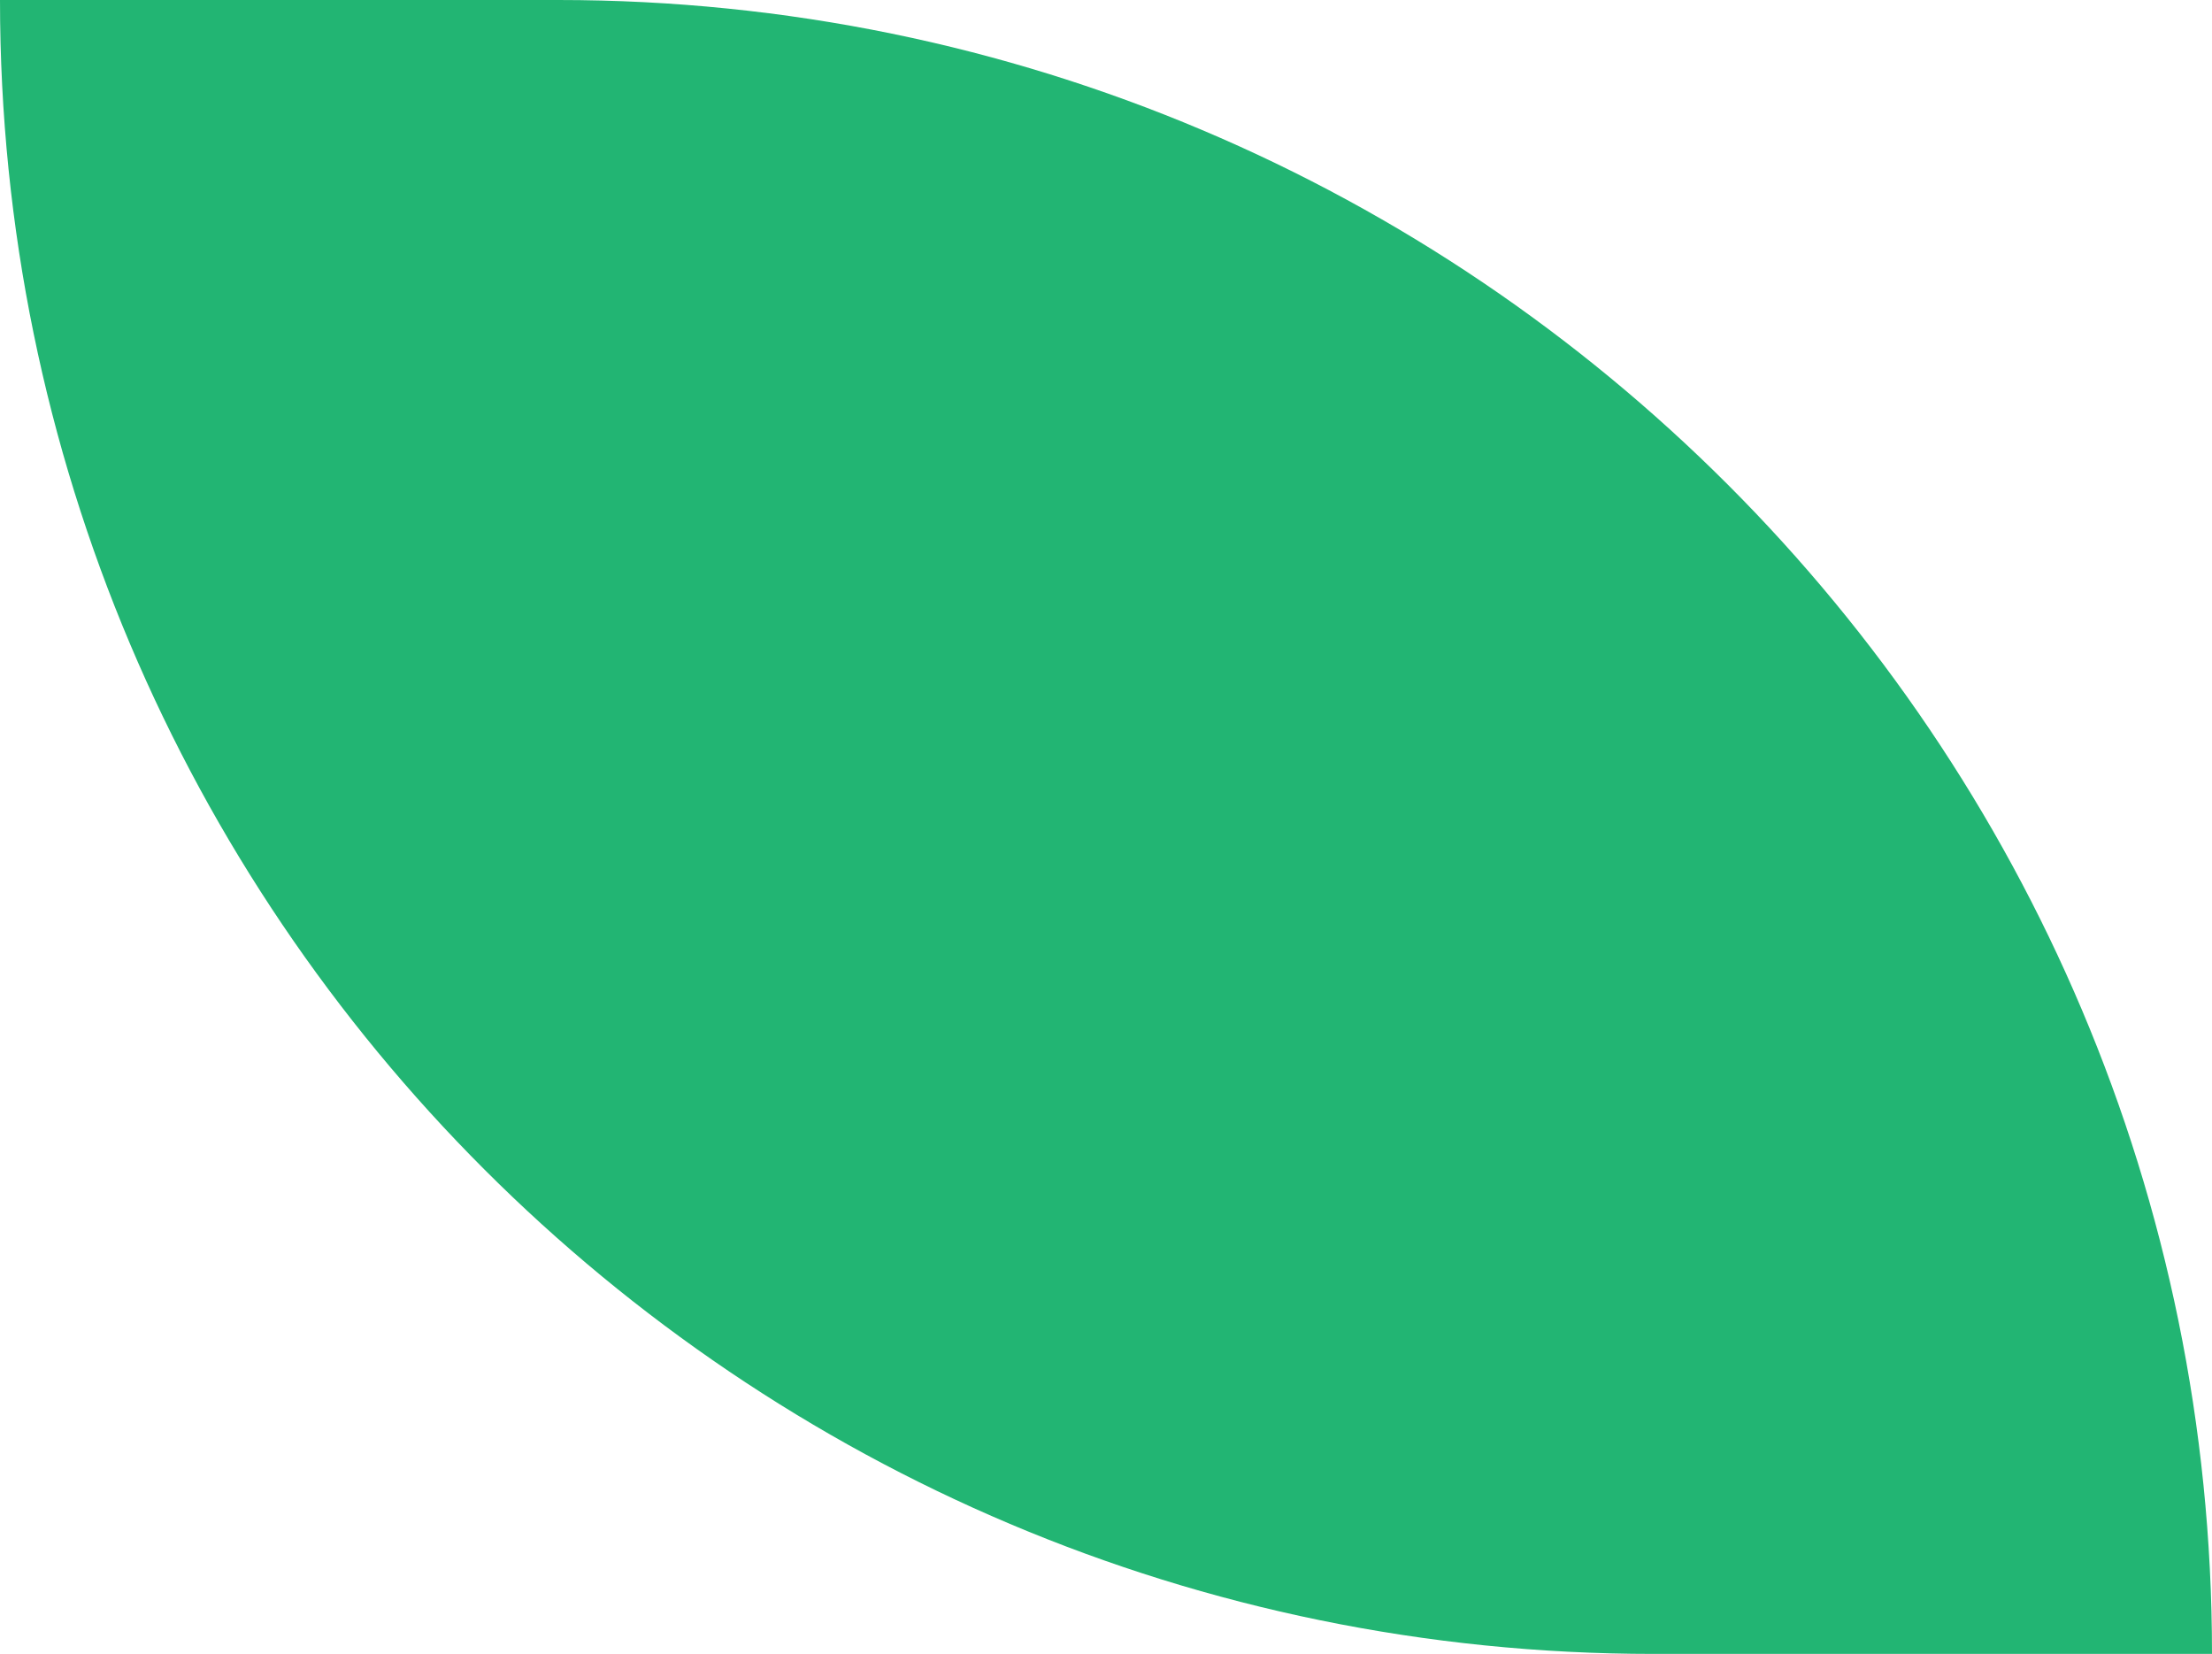 <svg id="Слой_1" data-name="Слой 1" xmlns="http://www.w3.org/2000/svg" viewBox="0 0 717 536"><defs><style>.cls-1{fill:#22b573;}</style></defs><path class="cls-1" d="M1315,822H1134c-296,0-536-240-536-536H779c296,0,536,240,536,536Z" transform="translate(-598 -286)"/></svg>